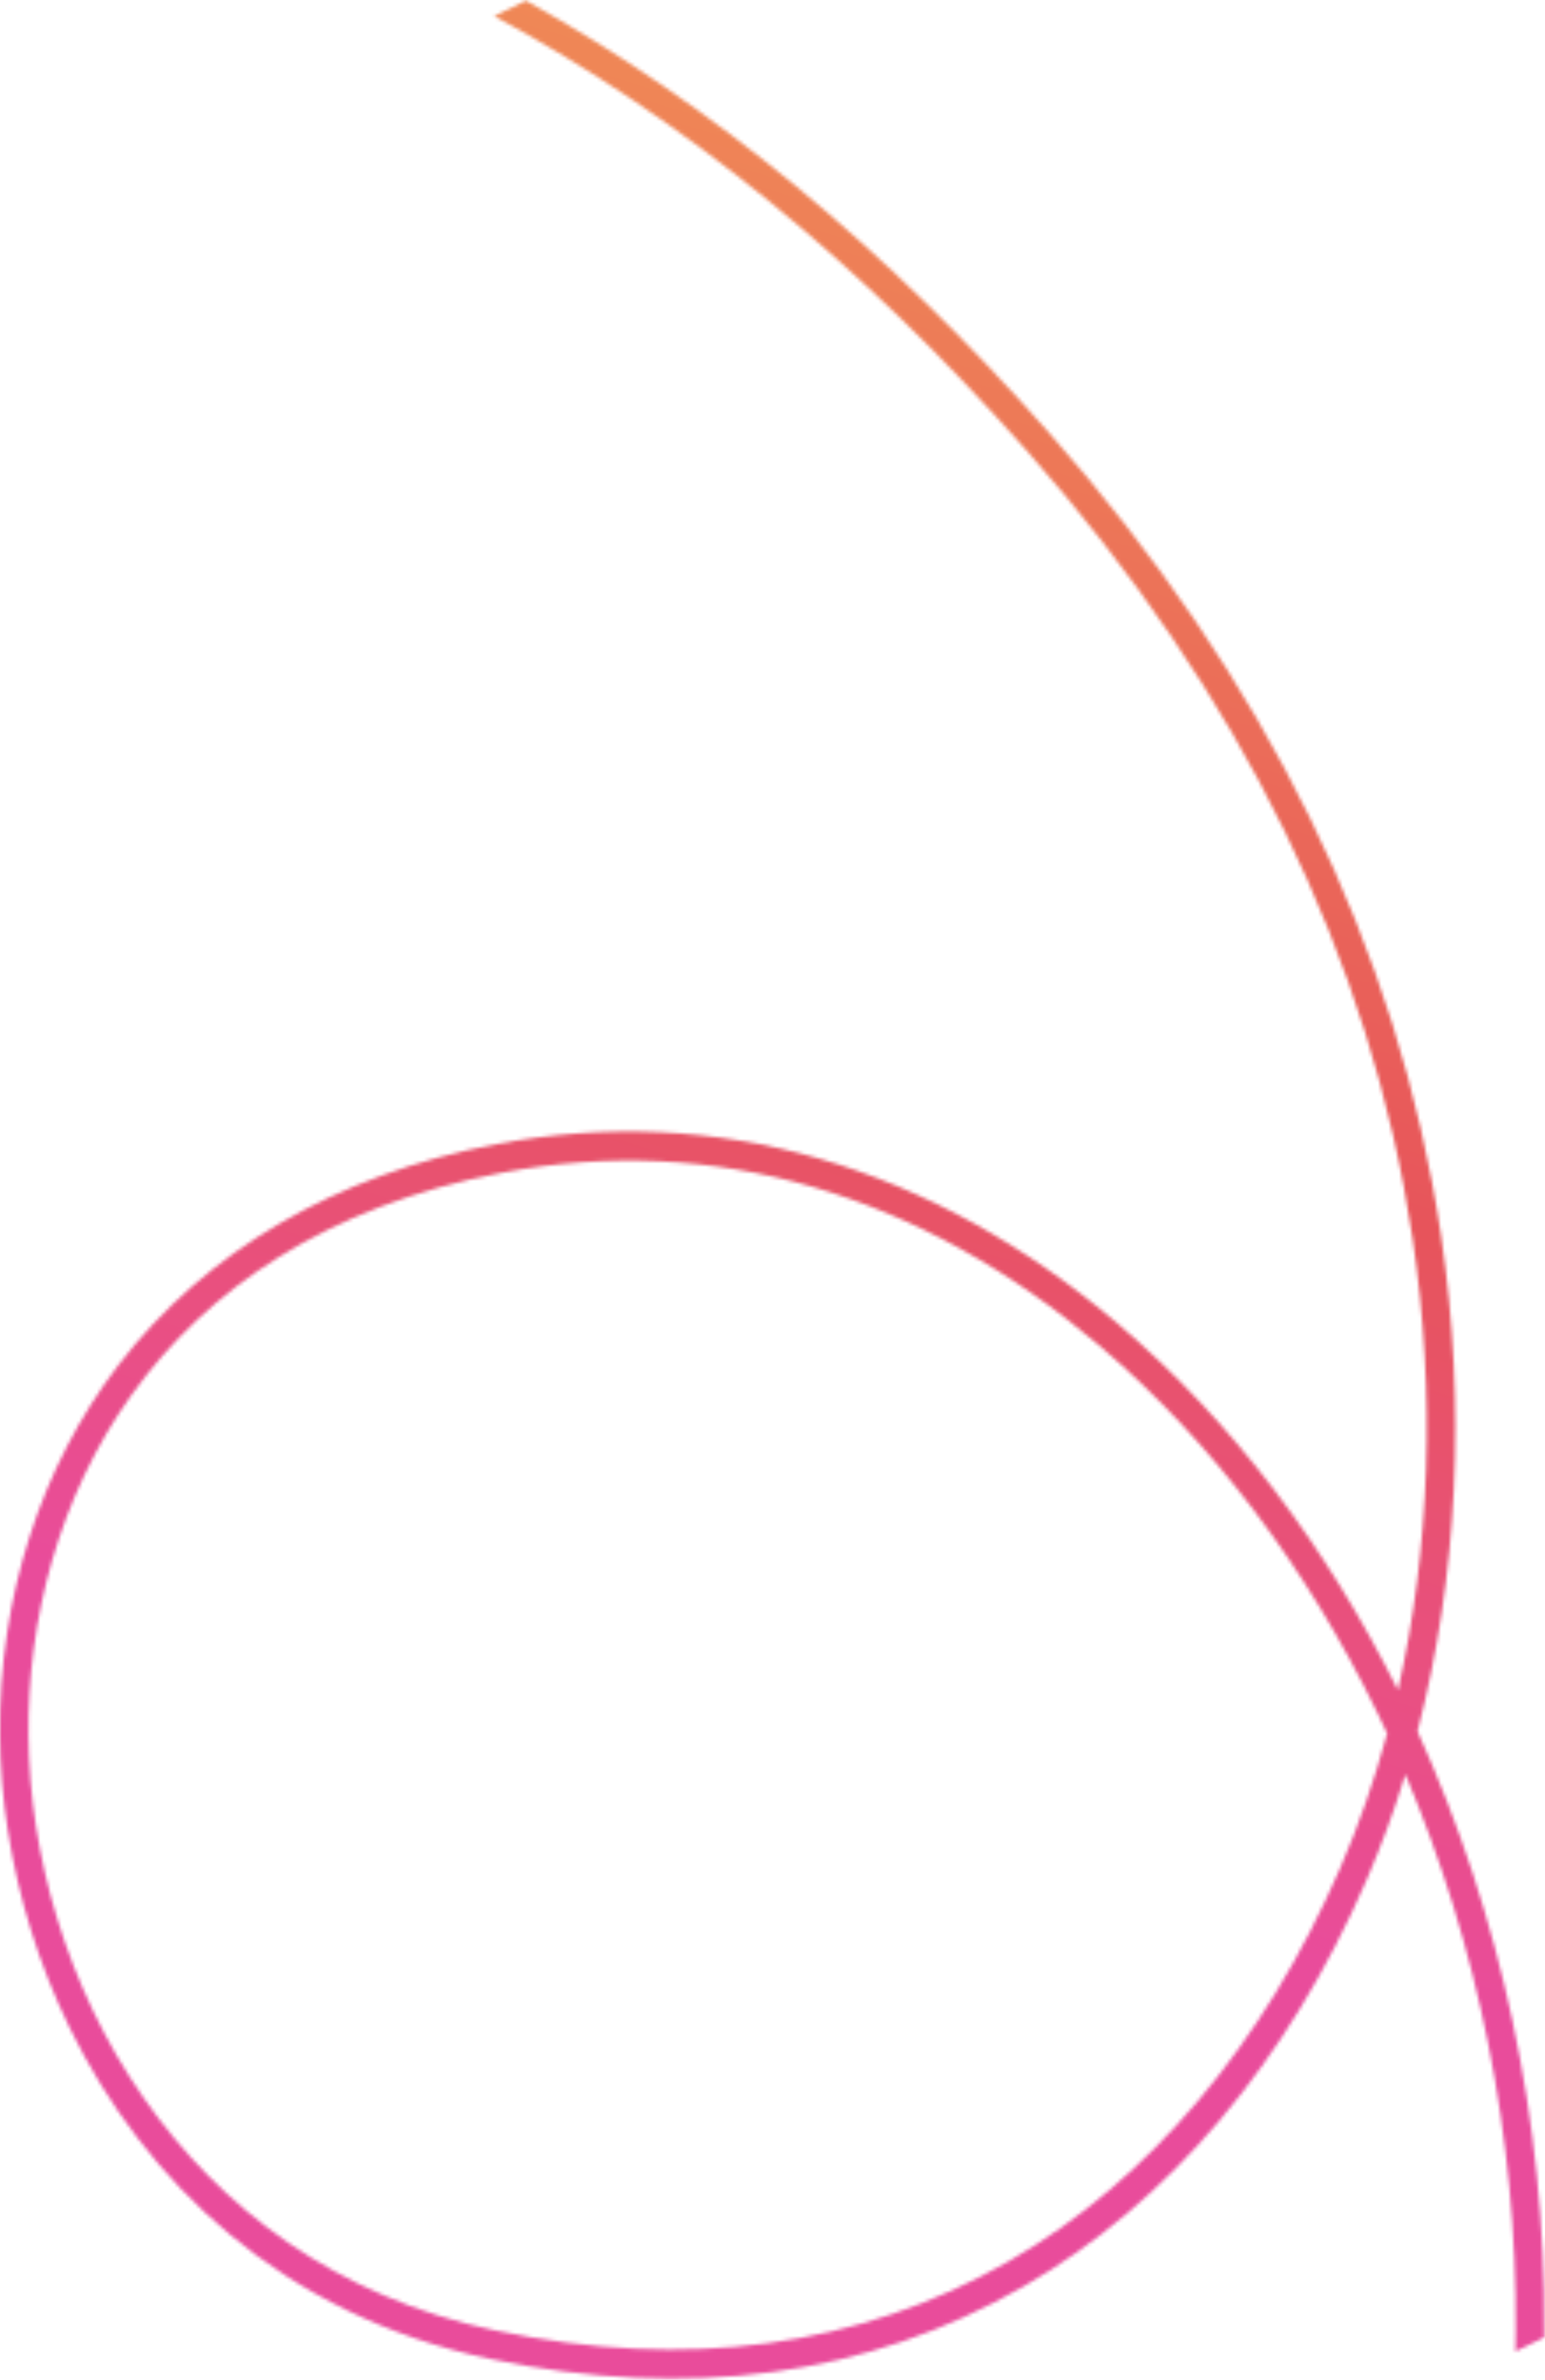 <svg width="439" height="676" viewBox="0 0 439 676" fill="none" xmlns="http://www.w3.org/2000/svg">
<g clip-path="url(#clip0_732_25)">
<mask id="mask0_732_25" style="mask-type:luminance" maskUnits="userSpaceOnUse" x="-1" y="0" width="440" height="676">
<g opacity="0.7">
<path d="M312.697 382.489C261.398 338.776 202.588 321.706 142.608 333.132C42.57 352.192 7.534 428.182 8.103 492.954C8.707 561.034 50.446 642.968 140.675 661.963C195.058 673.409 244.189 666.787 286.71 642.28C326.536 619.325 359.087 580.7 380.829 530.585C386.108 518.419 390.558 505.643 394.146 492.399C393.191 490.341 392.213 488.293 391.227 486.269L391.22 486.254C371.395 445.538 344.739 409.811 312.682 382.497M2.276 520.411C0.806 511.11 0.042 501.877 -0.037 492.884C-0.384 453.914 11.591 416.573 33.673 387.729C58.455 355.353 95.551 333.669 140.953 325.021C203.414 313.113 264.586 330.821 317.85 376.215C350.084 403.682 377.008 439.441 397.209 480.126C406.364 439.867 407.924 395.888 401.424 352.115C389.582 272.351 352.653 196.907 291.653 127.906C244.821 74.917 194.736 34.005 140.448 4.574L149.451 0.19C202.56 29.843 251.668 70.417 297.665 122.456C359.768 192.707 397.381 269.615 409.471 351.036C416.645 399.354 414.21 447.955 402.772 491.821C426.314 543.601 439.23 602.542 438.797 662.21C438.793 662.795 438.789 663.38 438.784 663.966L430.588 667.956C430.624 665.979 430.652 663.987 430.669 661.991C431.071 606.916 419.877 552.507 399.325 504.032C396.166 514.363 392.486 524.393 388.299 534.049C365.858 585.757 332.157 625.677 290.838 649.493C246.579 675.009 195.548 681.925 139.18 670.06C80.339 657.678 41.132 619.853 19.724 575.884C11.008 557.983 5.24 539.067 2.298 520.419" fill="white"/>
</g>
</mask>
<g mask="url(#mask0_732_25)">
<path d="M-324.202 539.704L-92.759 -282.863L707.782 -36.507L476.339 786.061L-324.202 539.704Z" fill="url(#paint0_linear_732_25)"/>
</g>
</g>
<defs>
<linearGradient id="paint0_linear_732_25" x1="359.438" y1="-143.705" x2="108.18" y2="672.764" gradientUnits="userSpaceOnUse">
<stop stop-color="#F18A09"/>
<stop offset="0.07" stop-color="#EF7D0A"/>
<stop offset="0.535" stop-color="#DD0C15"/>
<stop offset="0.781" stop-color="#E00071"/>
<stop offset="1" stop-color="#E00071"/>
</linearGradient>
<clipPath id="clip0_732_25">
<rect width="439" height="676" fill="white"/>
</clipPath>
</defs>
</svg>
